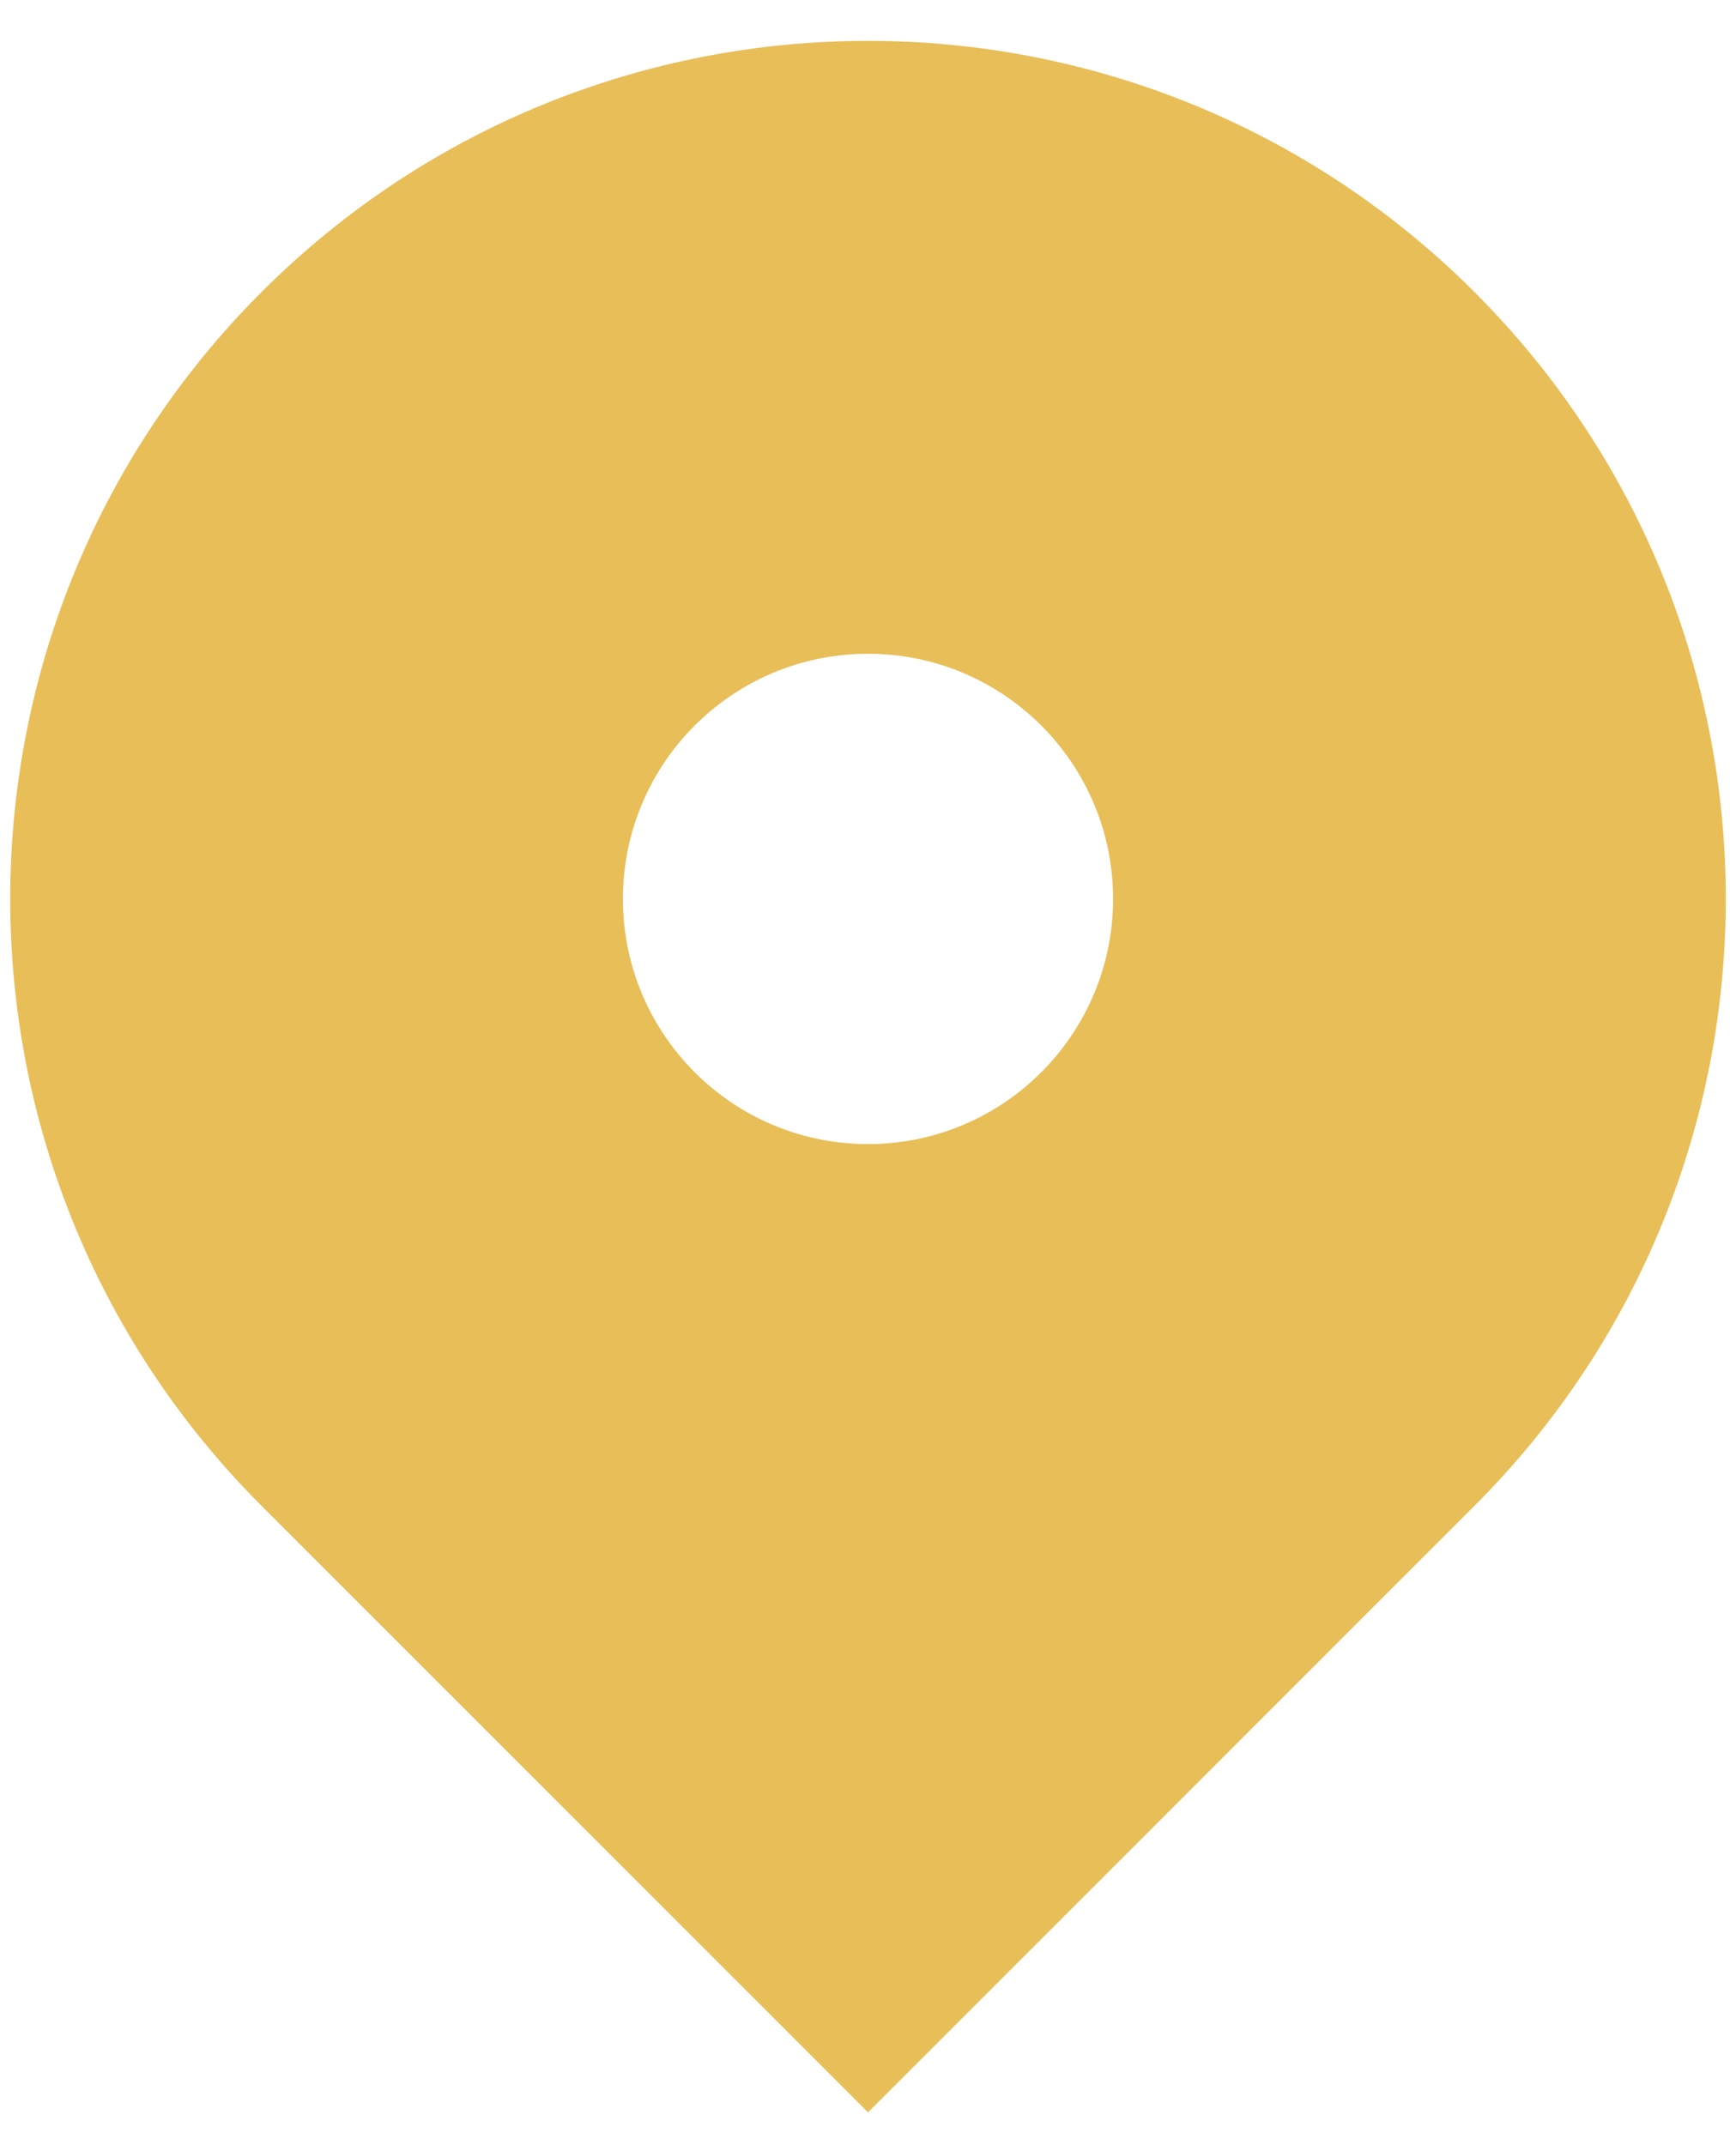 <svg width="17" height="21" viewBox="0 0 17 21" fill="none" xmlns="http://www.w3.org/2000/svg">
<path fill-rule="evenodd" clip-rule="evenodd" d="M2.56 2.86C5.841 -0.42 11.159 -0.42 14.44 2.86C17.72 6.141 17.72 11.459 14.44 14.74L8.5 20.679L2.56 14.74C-0.72 11.459 -0.72 6.141 2.56 2.86ZM8.5 11.2C9.825 11.2 10.9 10.125 10.9 8.8C10.9 7.474 9.825 6.4 8.5 6.4C7.174 6.4 6.1 7.474 6.1 8.8C6.1 10.125 7.174 11.2 8.5 11.2Z" fill="#E8BE58"/>
</svg>
